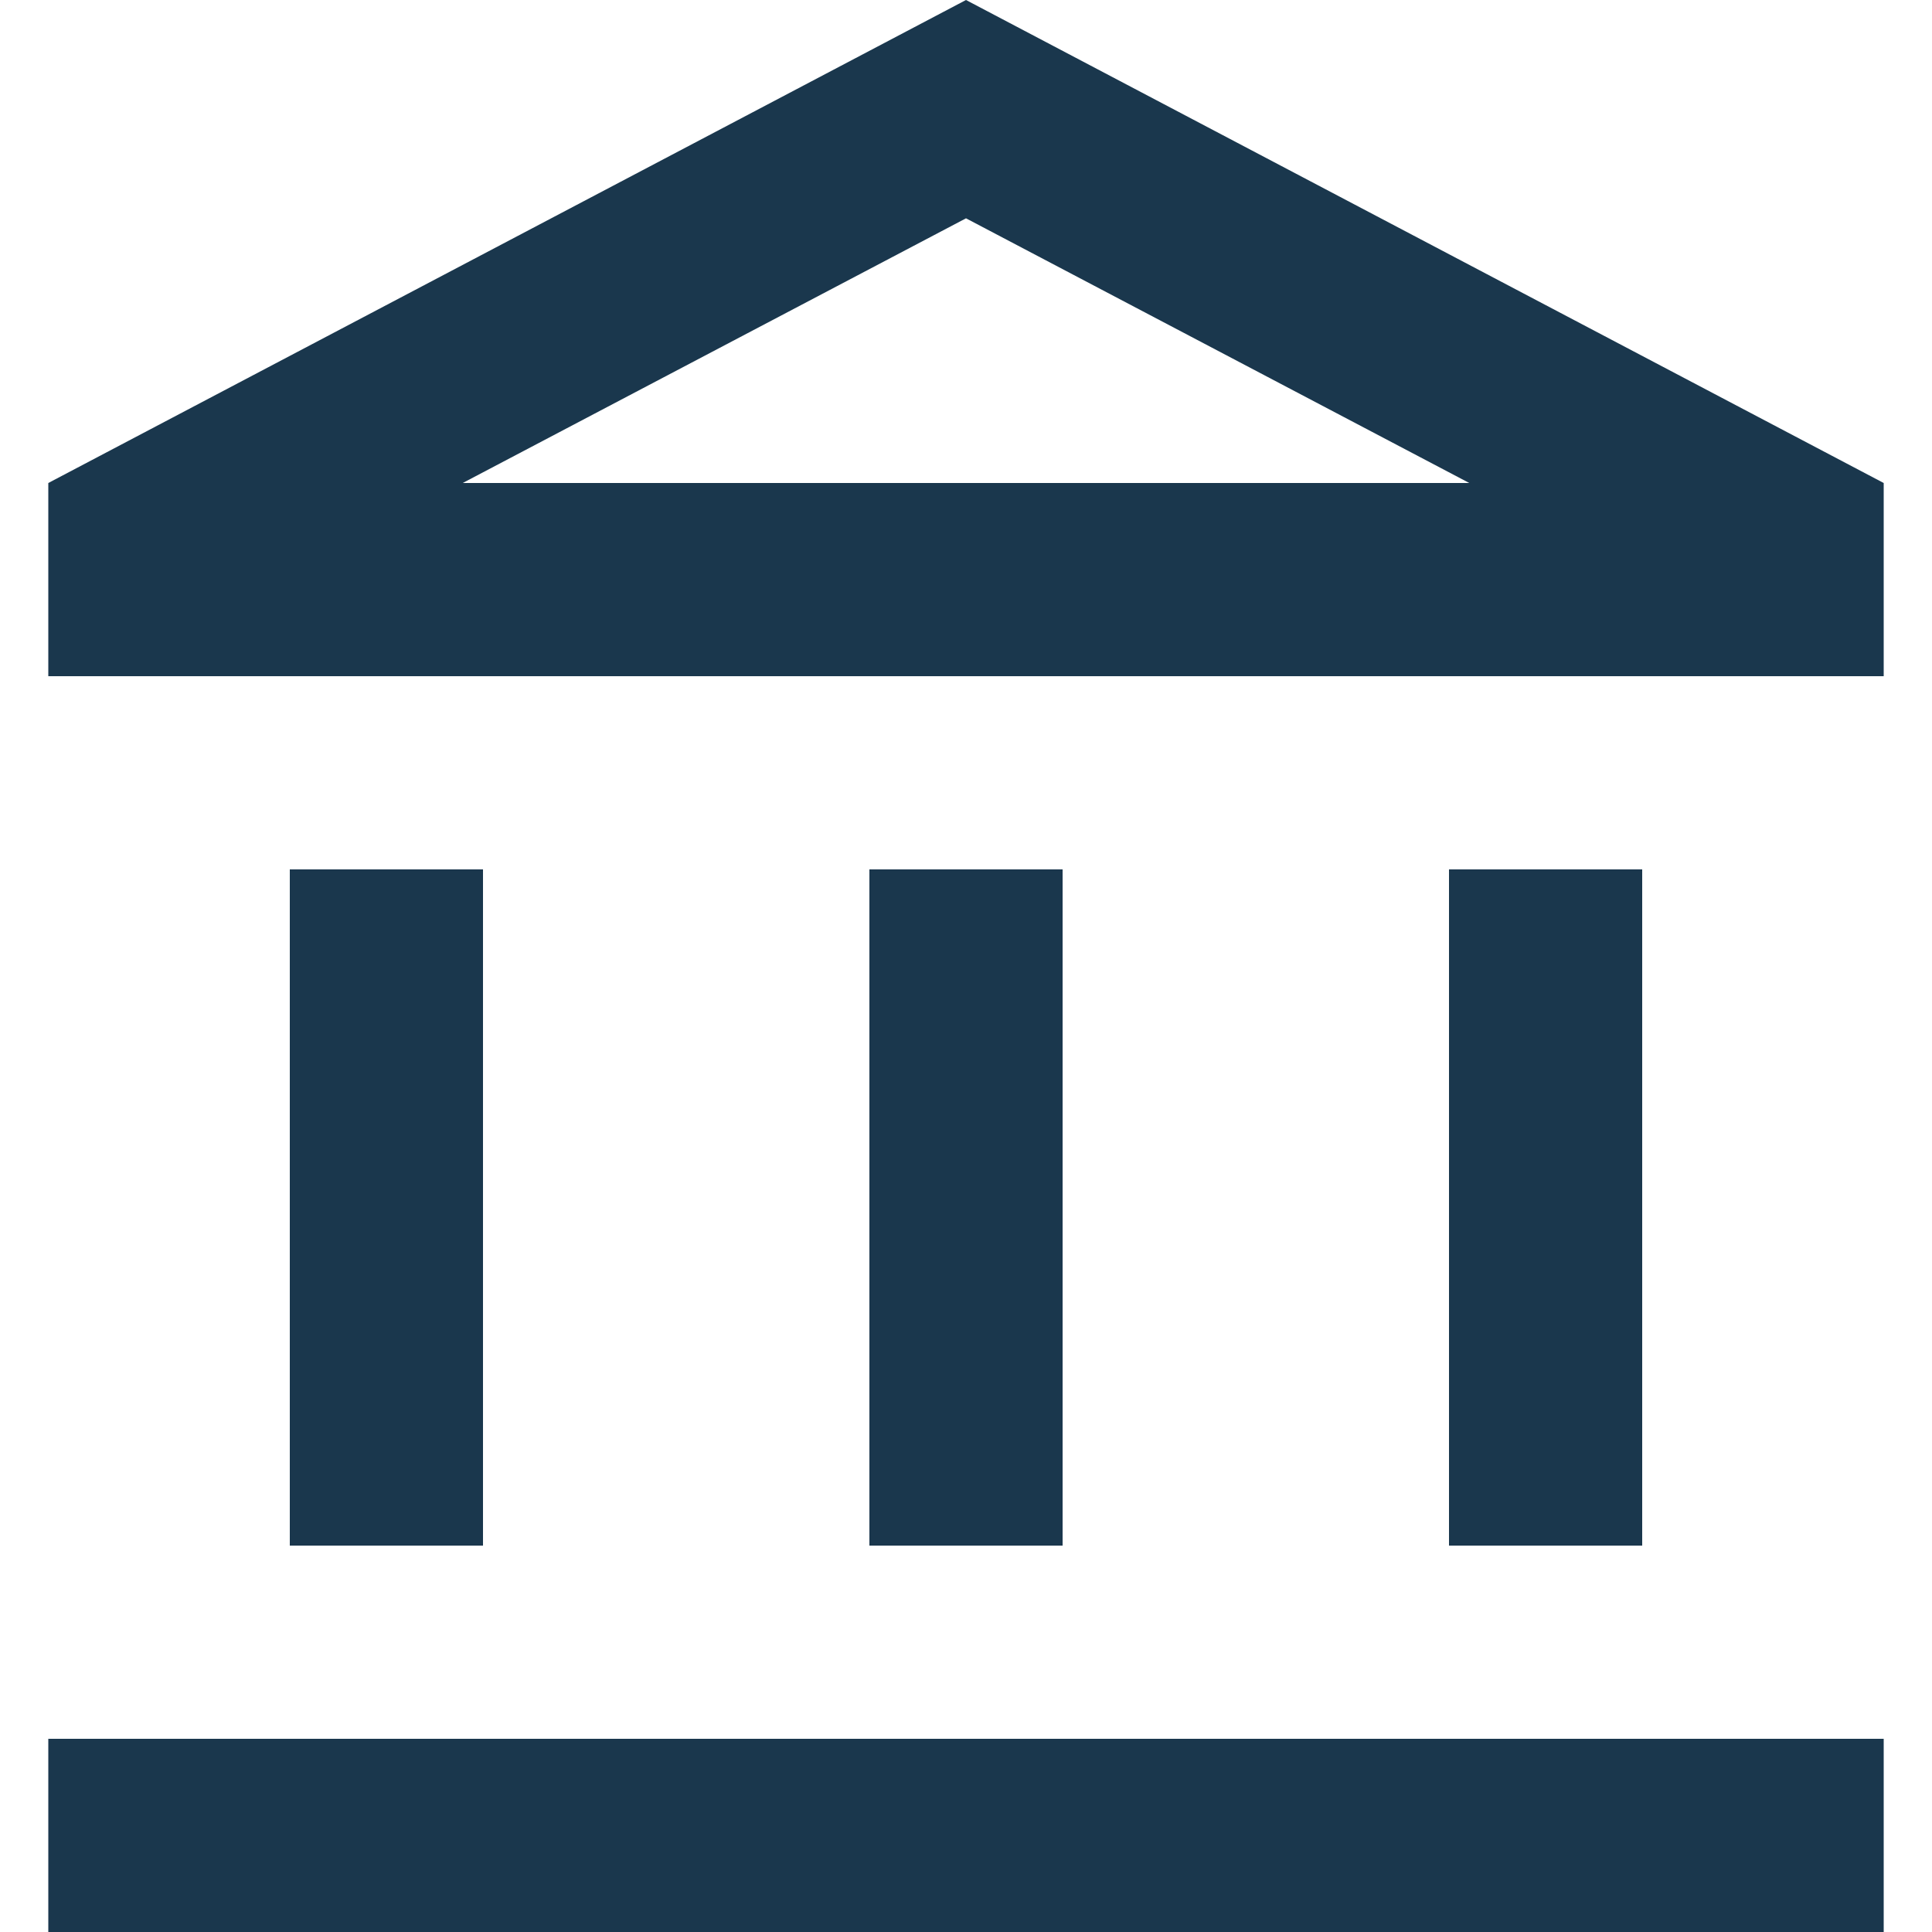 <svg width="20" height="20" viewBox="0 0 20 20" fill="none" xmlns="http://www.w3.org/2000/svg">
<path d="M5 9H3V16H5V9ZM11 9H9V16H11V9ZM19.5 18H0.5V20H19.5V18ZM17 9H15V16H17V9ZM10 2.26L15.21 5H4.79L10 2.26ZM10 0L0.5 5V7H19.5V5L10 0Z" fill="#1A374D"/>
</svg>
